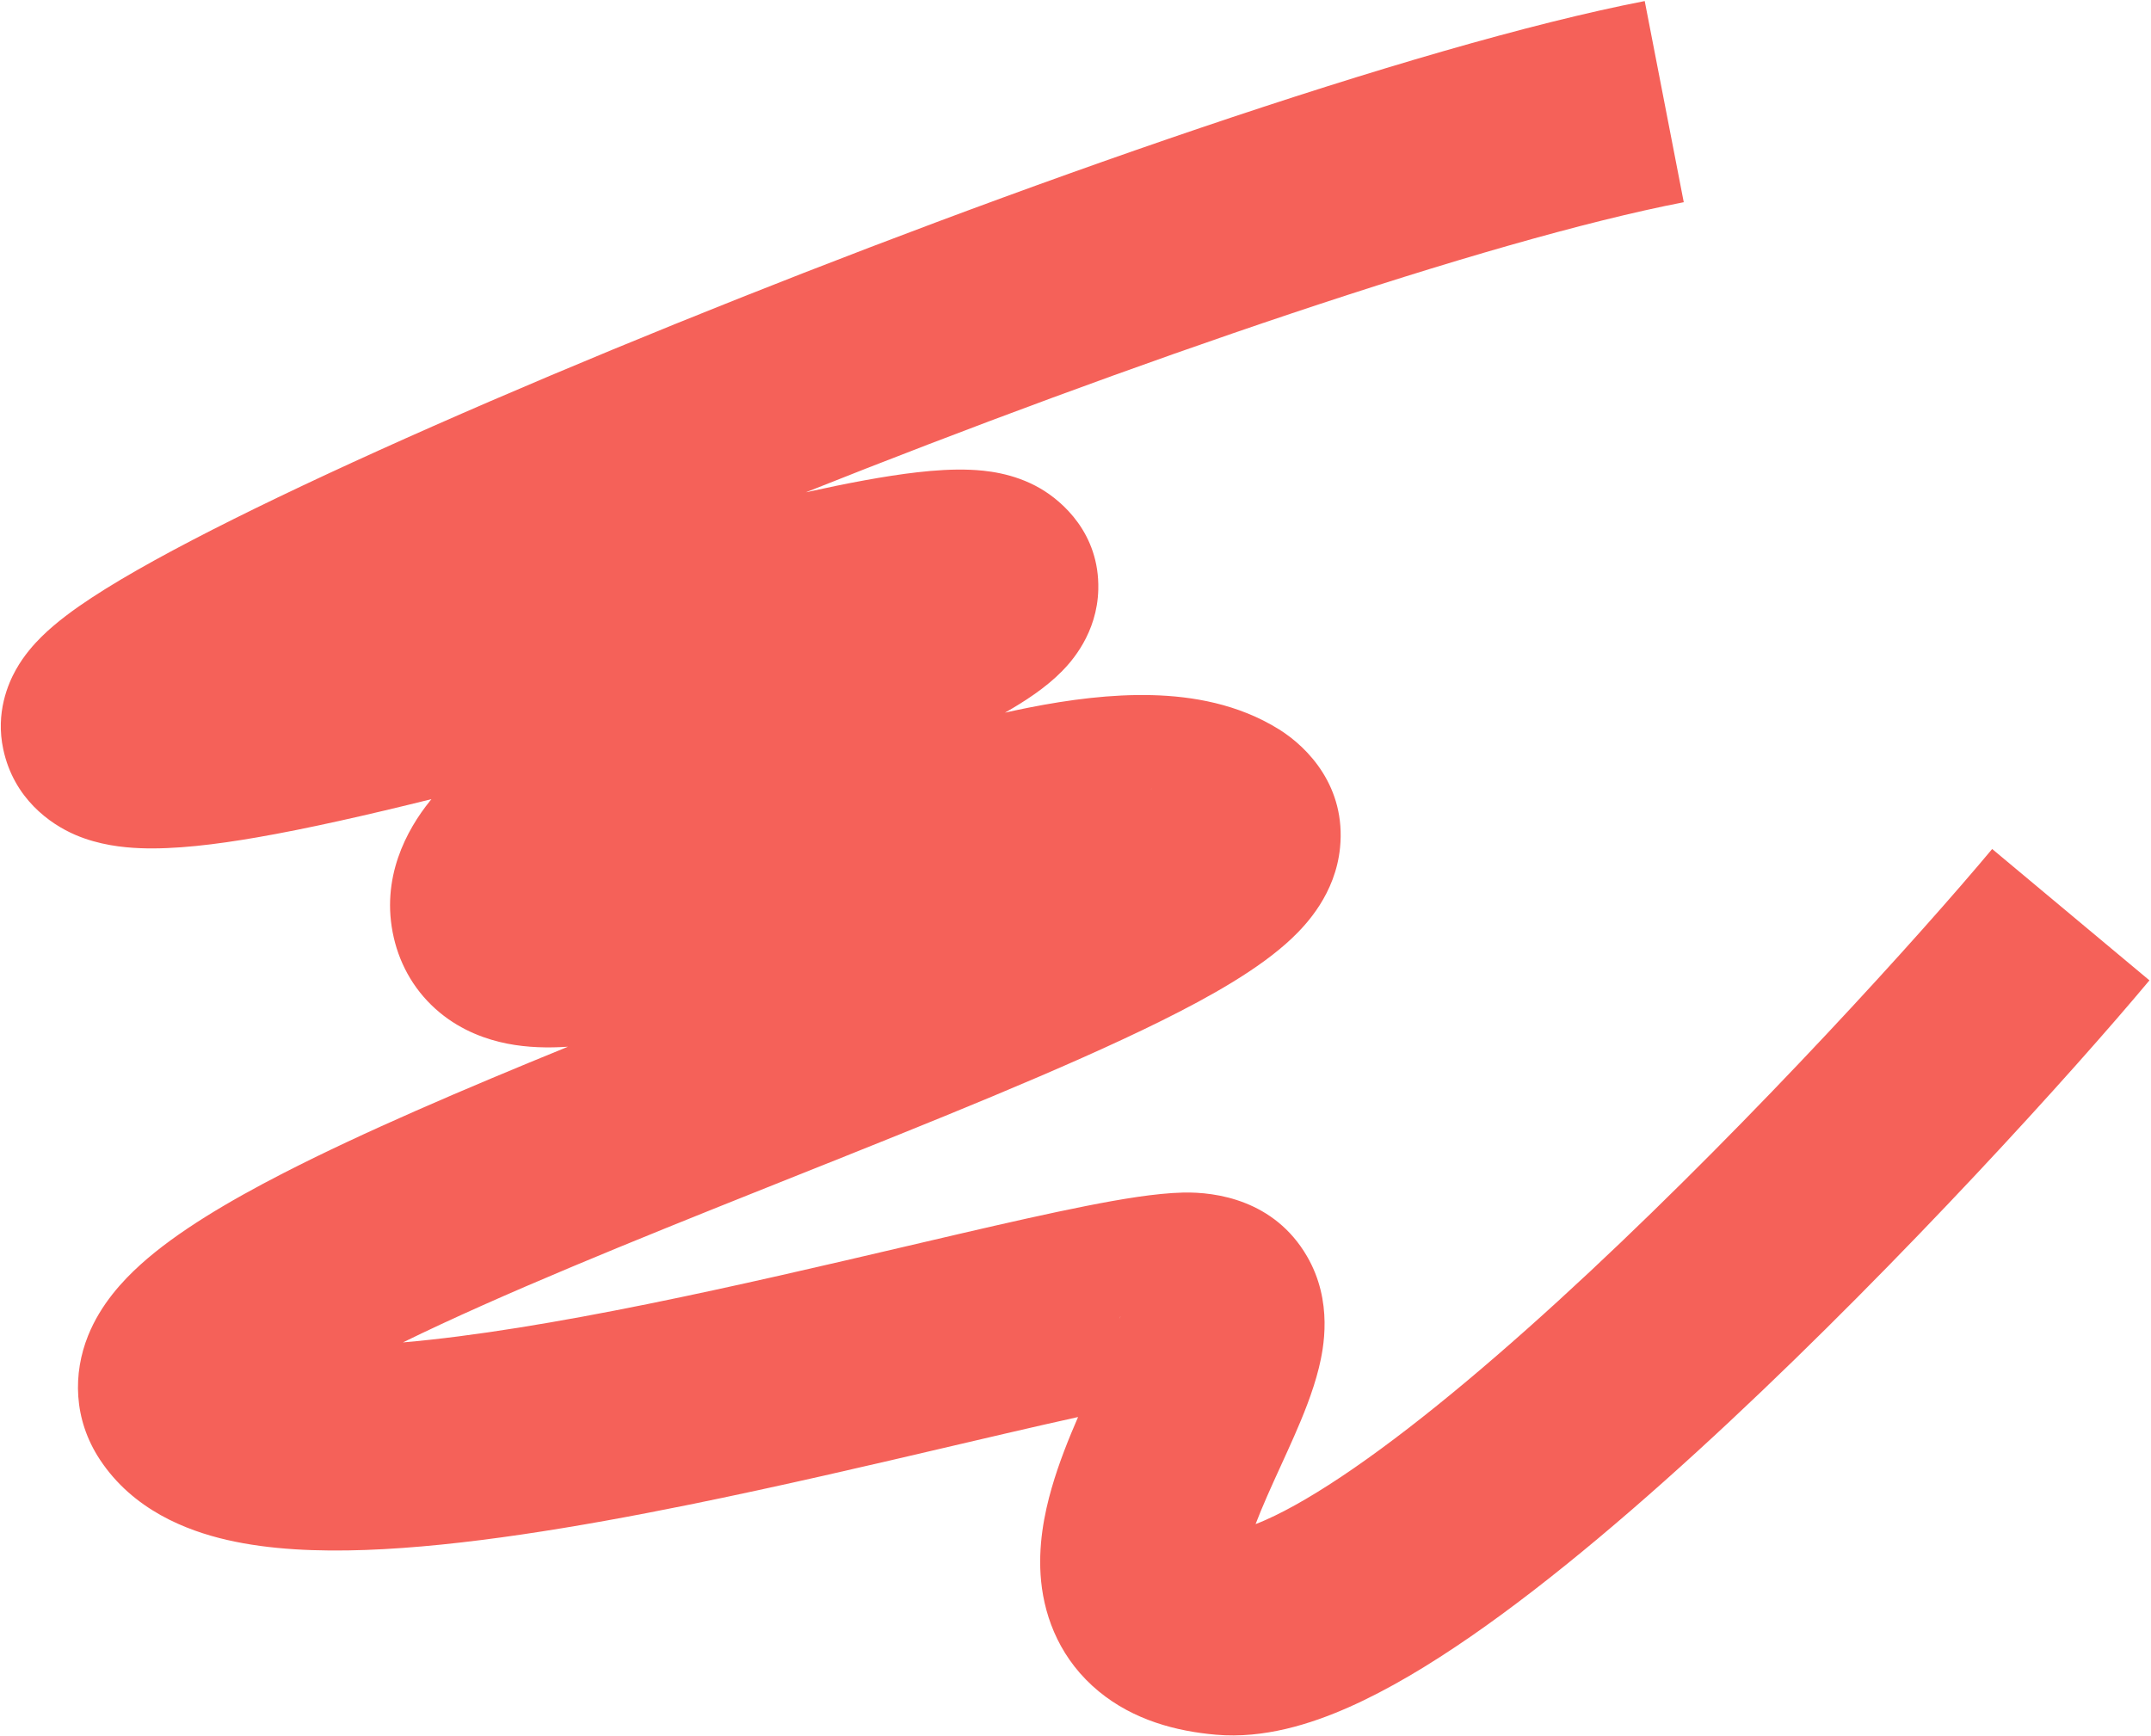 <?xml version="1.0" encoding="UTF-8"?> <svg xmlns="http://www.w3.org/2000/svg" width="1312" height="1059" viewBox="0 0 1312 1059" fill="none"><path fill-rule="evenodd" clip-rule="evenodd" d="M411.509 197.78C617.395 114.304 862.702 27.902 1003.2 0.644L1027.01 123.356C906.277 146.779 688.776 221.7 491.561 300.319C516.301 294.846 539.755 290.368 559.525 288.113C570.015 286.917 581.215 286.134 591.921 286.591C600.612 286.962 617.998 288.335 634.591 298.014C647.883 305.768 670.71 325.414 669.902 359.55C669.266 386.423 653.398 403.706 647.89 409.349C637.877 419.606 624.642 428.137 612.979 434.751C617.79 433.674 622.562 432.662 627.284 431.725C652.128 426.798 678.05 423.424 702.751 424.072C726.968 424.708 755.137 429.321 780.224 445C797.956 456.083 821.041 480.138 817.354 517.139C814.55 545.273 796.817 564.003 788.131 572.271C768.327 591.121 737.832 608.143 708.154 622.865C649.95 651.738 566.994 684.845 484.9 717.608C479.104 719.921 473.312 722.233 467.533 724.541C385.449 757.328 305.543 789.633 245.779 818.931C288.977 815.219 340.628 806.549 395.189 795.495C448.777 784.637 502.814 771.989 551.939 760.491C563.428 757.802 574.649 755.175 585.532 752.649C613.903 746.065 640.258 740.102 662.434 735.71C683.359 731.566 704.876 727.907 721.646 727.517C741.671 727.051 777.162 732.065 797.134 766.271C813.344 794.032 807.257 823.038 804.412 834.595C800.773 849.379 794.556 864.355 789.323 876.27C786.689 882.267 783.883 888.41 781.25 894.176L780.854 895.043C778.034 901.218 775.378 907.047 772.852 912.816C770.132 919.03 767.791 924.668 765.846 929.79C767.681 929.082 769.716 928.244 771.961 927.253C786.383 920.88 804.499 910.373 825.923 895.569C868.686 866.021 918.613 823.578 969.557 775.947C1071.23 680.886 1170.87 570.895 1215.12 517.931L1311.05 598.069C1263.96 654.438 1160.82 768.247 1054.93 867.253C1002.09 916.655 947.047 963.813 896.983 998.406C871.994 1015.67 846.732 1030.87 822.481 1041.59C799.447 1051.77 770.952 1060.81 741.685 1058.26C717.434 1056.16 691.506 1049.36 670.268 1031.89C647.307 1013 637.354 987.919 635.033 964.678C632.903 943.348 637.019 923.194 641.481 907.711C645.895 892.396 651.936 877.425 657.569 864.465C644.235 867.397 629.589 870.747 613.791 874.413C603.353 876.836 592.445 879.389 581.162 882.031C531.962 893.549 475.633 906.736 420.01 918.005C352.077 931.769 281.564 943.456 223.025 945.554C193.938 946.596 164.464 945.432 138.377 939.41C113.609 933.693 81.145 921.09 60.914 890.395C44.542 865.554 44.574 837.641 53.709 814.867C61.432 795.616 74.924 781.197 85.73 771.435C107.905 751.402 139.682 732.715 172.627 715.785C221.082 690.886 282.812 664.495 346.423 638.55C334.33 639.373 321.667 639.095 309.396 636.673C297.079 634.243 281.92 629.045 268.18 617.677C253.567 605.588 244.232 589.527 240.2 572.054C231.774 535.541 248.318 505.962 262.172 488.735C262.498 488.329 262.826 487.925 263.157 487.523C224.571 497.094 187.682 505.506 156.416 510.902C131.764 515.157 106.452 518.313 85.164 517.422C74.927 516.993 60.364 515.492 45.997 509.336C30.395 502.65 8.401 487.033 1.986 457.096C-2.803 434.746 4.973 417 9.694 408.57C14.736 399.567 20.926 392.796 25.338 388.438C34.345 379.538 45.476 371.487 55.963 364.605C77.634 350.382 107.585 334.069 142.211 316.797C212.067 281.952 307.868 239.801 411.509 197.78ZM586.591 411.477C587.861 411.532 587.699 411.632 586.497 411.474C586.529 411.475 586.561 411.476 586.591 411.477ZM701.95 481.729C701.903 481.774 701.854 481.82 701.805 481.866C702.78 480.722 703.066 480.667 701.95 481.729ZM683.354 802.994C683.393 802.964 683.339 803.457 683.074 804.561C683.181 803.575 683.314 803.023 683.354 802.994ZM745.214 932.535C745.215 932.534 745.236 932.541 745.276 932.557C745.234 932.543 745.214 932.535 745.214 932.535ZM159.101 815.26C159.106 815.257 159.209 815.306 159.392 815.416C159.187 815.318 159.095 815.263 159.101 815.26ZM166.803 866.883C166.726 866.984 166.683 867.034 166.681 867.033C166.679 867.033 166.717 866.983 166.803 866.883ZM359.087 567.719C359.086 567.719 359.107 567.688 359.153 567.625C359.111 567.687 359.089 567.718 359.087 567.719ZM88.476 392.379C88.481 392.375 88.612 392.389 88.858 392.43C88.595 392.403 88.472 392.383 88.476 392.379Z" fill="#F56159"></path></svg> 